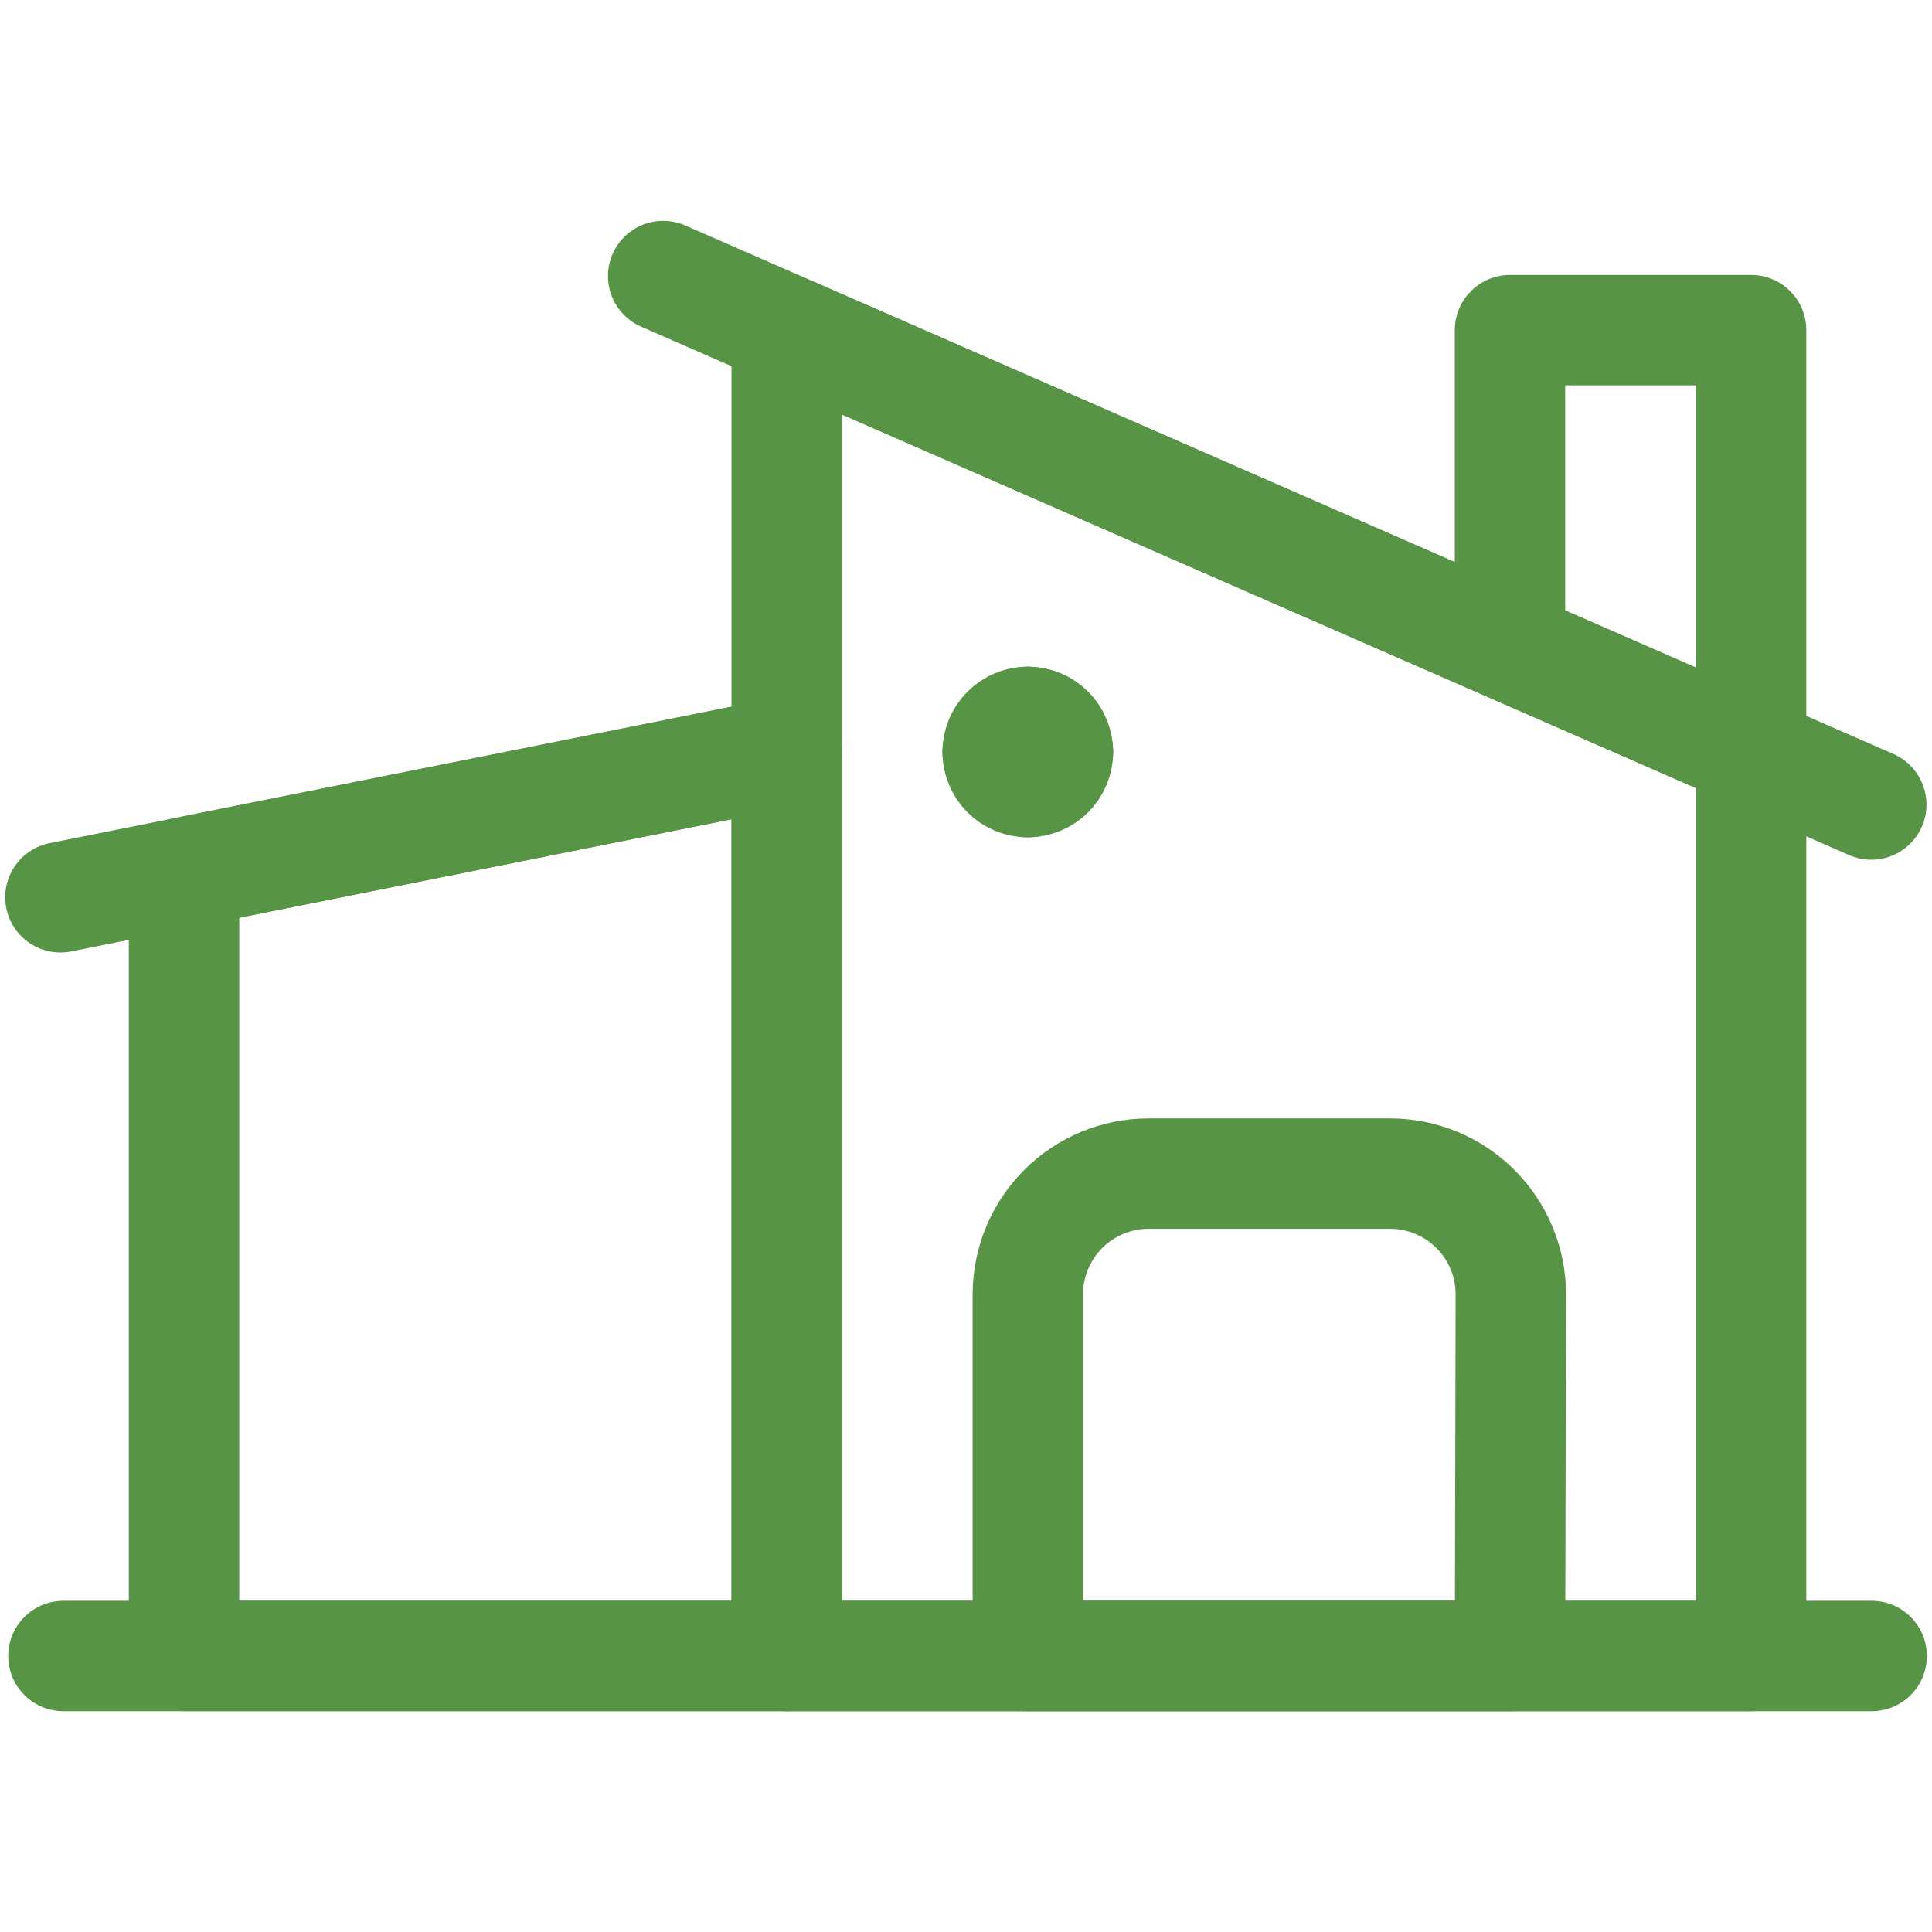 <svg width="35" height="35" viewBox="0 0 35 35" fill="none" xmlns="http://www.w3.org/2000/svg">
<path d="M1.149 30H33.907" stroke="#589445" stroke-width="2" stroke-linecap="round" stroke-linejoin="round"/>
<path d="M14.252 29.999H3.334V15.805L14.252 13.622V29.999Z" stroke="#589445" stroke-width="2" stroke-linecap="round" stroke-linejoin="round"/>
<path d="M31.723 30H14.252V5.981L31.723 13.622V30Z" stroke="#589445" stroke-width="2" stroke-linecap="round" stroke-linejoin="round"/>
<path d="M18.62 13.077C18.692 13.077 18.763 13.091 18.829 13.118C18.895 13.146 18.955 13.186 19.006 13.237C19.056 13.287 19.097 13.347 19.124 13.414C19.151 13.48 19.166 13.551 19.166 13.622" stroke="#589445" stroke-width="2" stroke-linecap="round" stroke-linejoin="round"/>
<path d="M18.073 13.622C18.074 13.477 18.131 13.339 18.234 13.237C18.337 13.134 18.475 13.077 18.62 13.077" stroke="#589445" stroke-width="2" stroke-linecap="round" stroke-linejoin="round"/>
<path d="M18.62 14.169C18.475 14.169 18.336 14.112 18.233 14.009C18.131 13.906 18.073 13.767 18.073 13.622" stroke="#589445" stroke-width="2" stroke-linecap="round" stroke-linejoin="round"/>
<path d="M19.166 13.622C19.166 13.694 19.152 13.765 19.124 13.832C19.097 13.898 19.057 13.958 19.006 14.009C18.956 14.06 18.895 14.1 18.829 14.127C18.763 14.155 18.692 14.169 18.62 14.169" stroke="#589445" stroke-width="2" stroke-linecap="round" stroke-linejoin="round"/>
<path d="M27.355 30H18.62V23.449C18.62 22.869 18.851 22.312 19.261 21.902C19.671 21.492 20.227 21.261 20.808 21.261H25.183C25.763 21.261 26.319 21.492 26.729 21.902C27.14 22.312 27.37 22.869 27.37 23.449L27.355 30Z" stroke="#589445" stroke-width="2" stroke-linecap="round" stroke-linejoin="round"/>
<path d="M1.094 16.255L14.252 13.622" stroke="#589445" stroke-width="2" stroke-linecap="round" stroke-linejoin="round"/>
<path d="M12.014 5.001L33.9 14.575" stroke="#589445" stroke-width="2" stroke-linecap="round" stroke-linejoin="round"/>
<path d="M27.355 11.699V5.981H31.723V13.622" stroke="#589445" stroke-width="2" stroke-linecap="round" stroke-linejoin="round"/>
</svg>